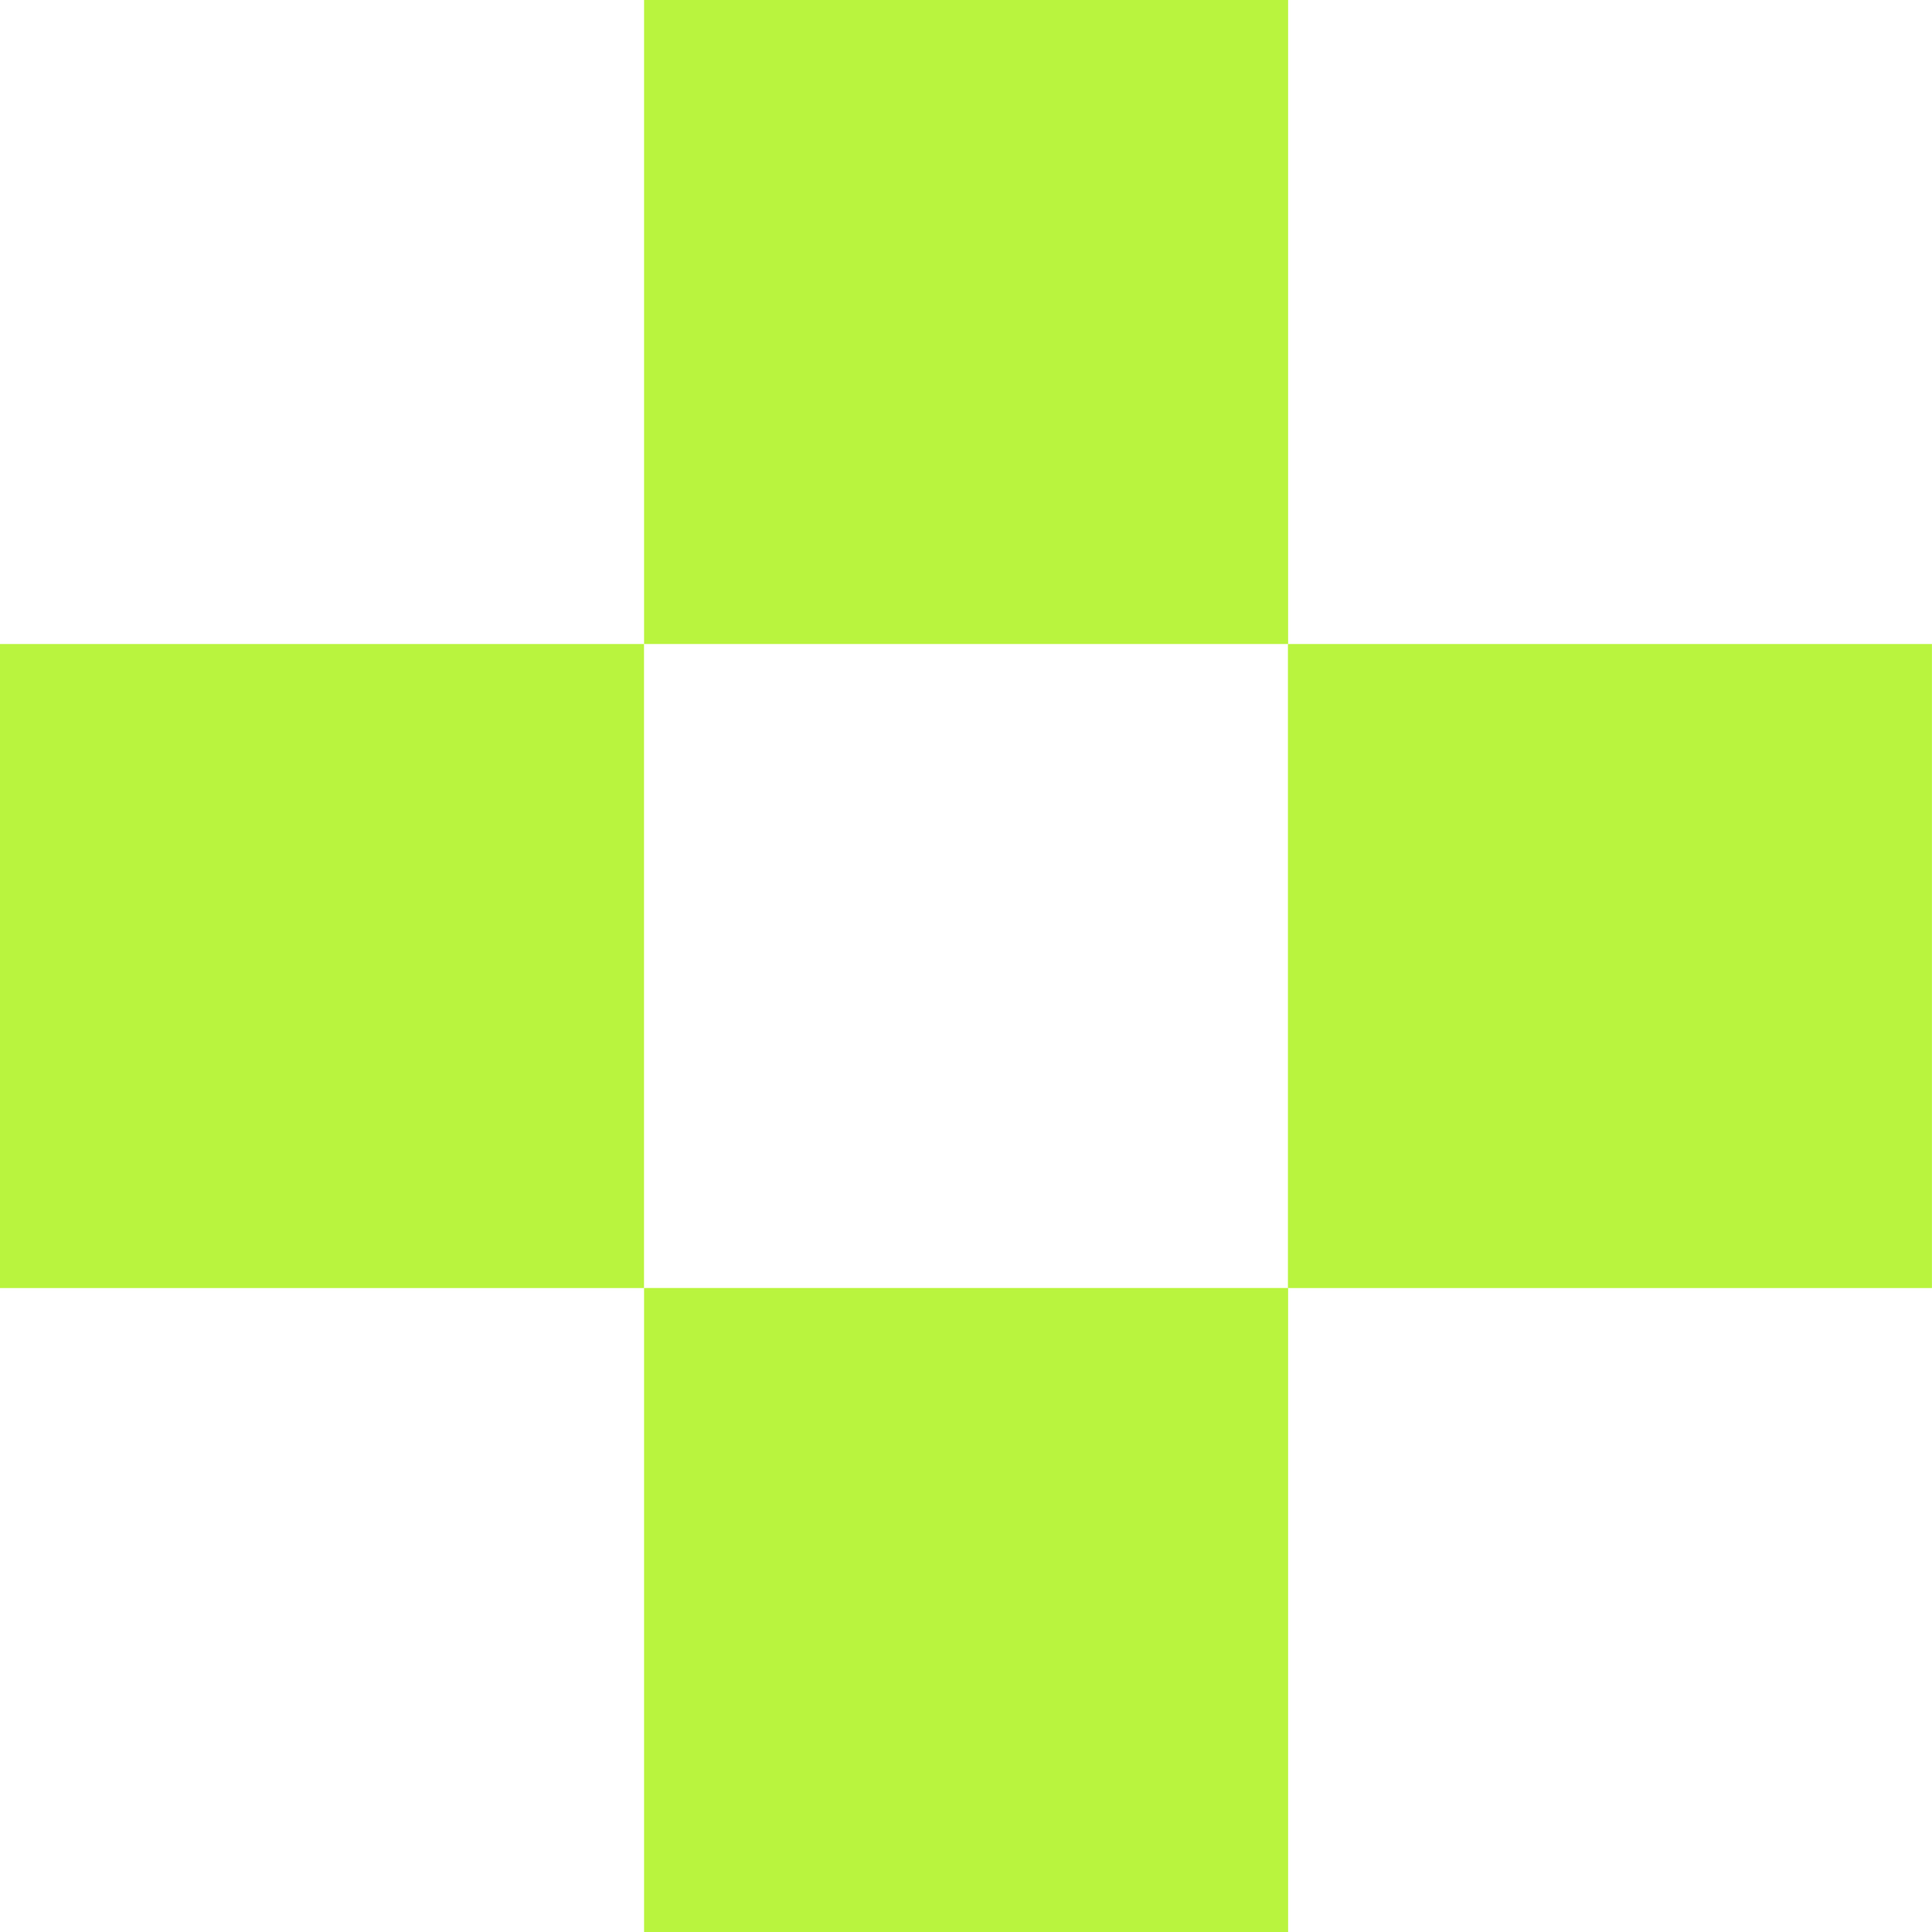 <?xml version="1.0" encoding="UTF-8"?> <svg xmlns="http://www.w3.org/2000/svg" width="32" height="32" viewBox="0 0 32 32" fill="none"><rect x="10.668" width="10.667" height="10.667" fill="#B9F43E"></rect><rect x="21.332" y="10.667" width="10.667" height="10.667" fill="#B9F43E"></rect><rect x="10.668" y="21.333" width="10.667" height="10.667" fill="#B9F43E"></rect><rect y="10.667" width="10.667" height="10.667" fill="#B9F43E"></rect></svg> 